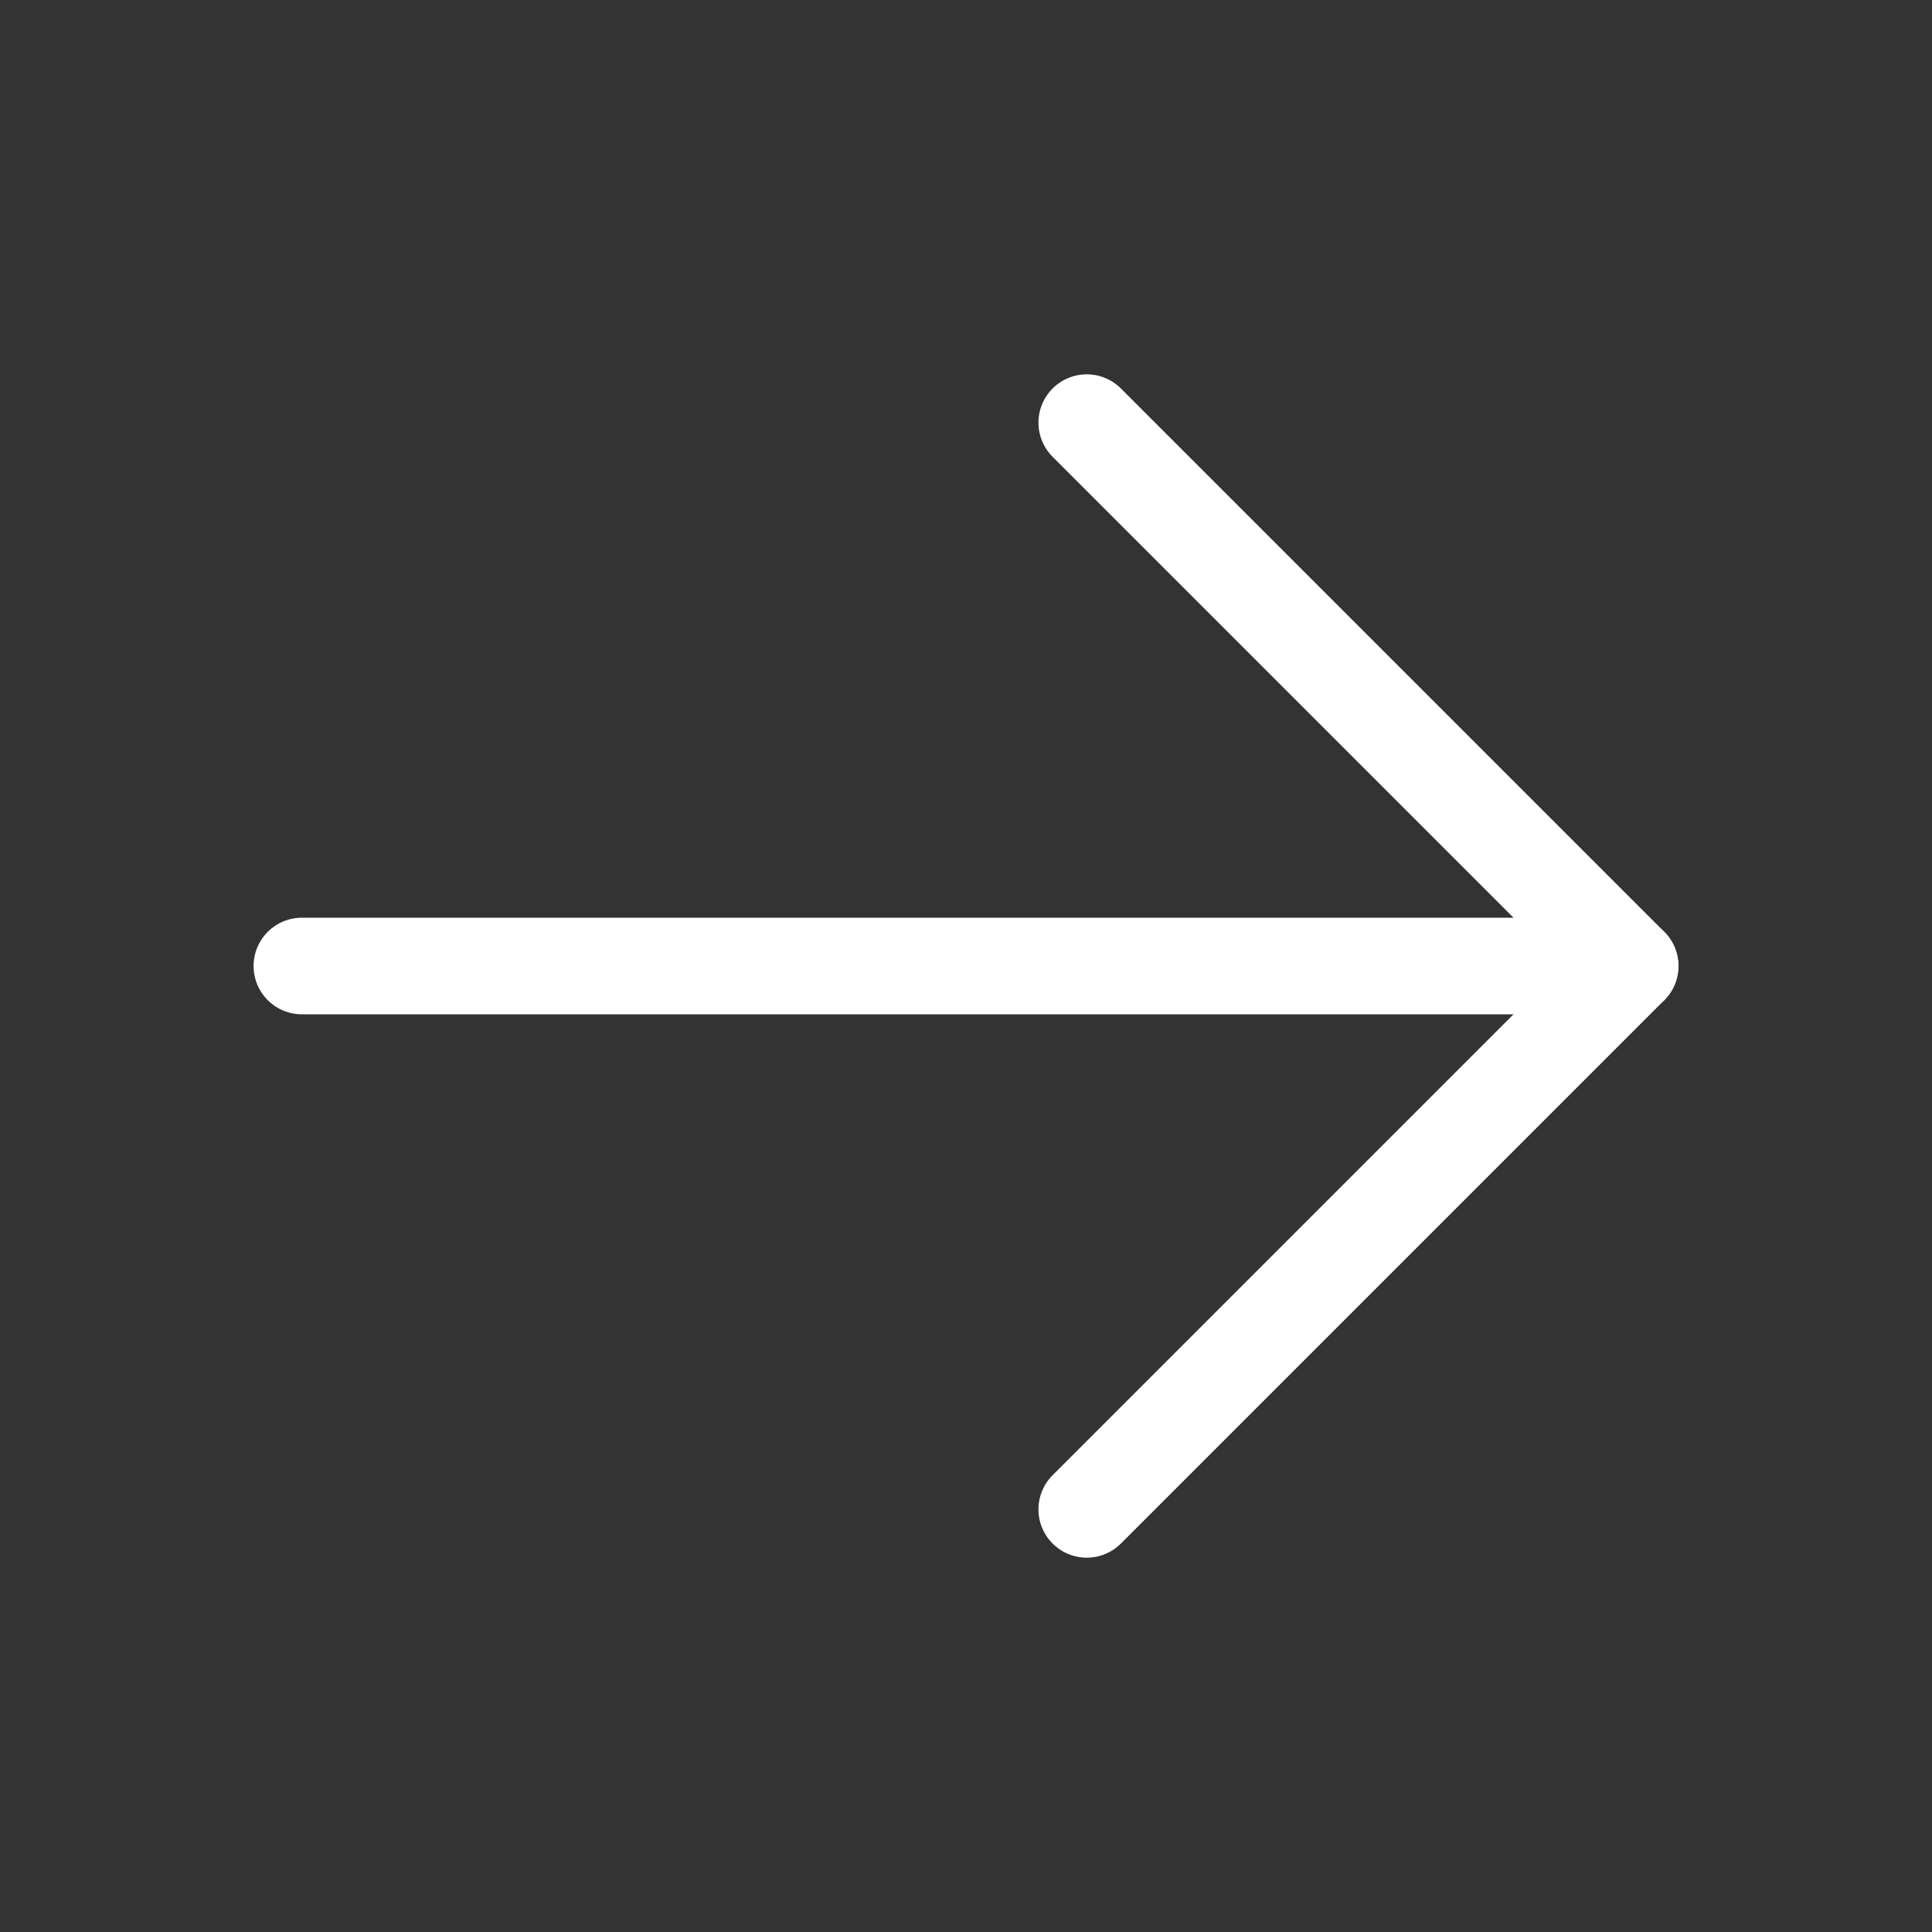 <svg width="40" height="40" viewBox="0 0 40 40" fill="none" xmlns="http://www.w3.org/2000/svg">
<rect x="0" y="0" width="40" height="40" fill="#333333" stroke="none"/>
<g clip-path="url(#clip0_27_1109)">
<path d="M6.25 20H33.75" stroke="white" stroke-width="2" stroke-linecap="round" stroke-linejoin="round"/>
<path d="M22.5 8.75L33.75 20L22.5 31.25" stroke="white" stroke-width="2" stroke-linecap="round" stroke-linejoin="round"/>
</g>
<defs>
<clipPath id="clip0_27_1109">
<rect width="40" height="40" fill="white"/>
</clipPath>
</defs>
</svg>
